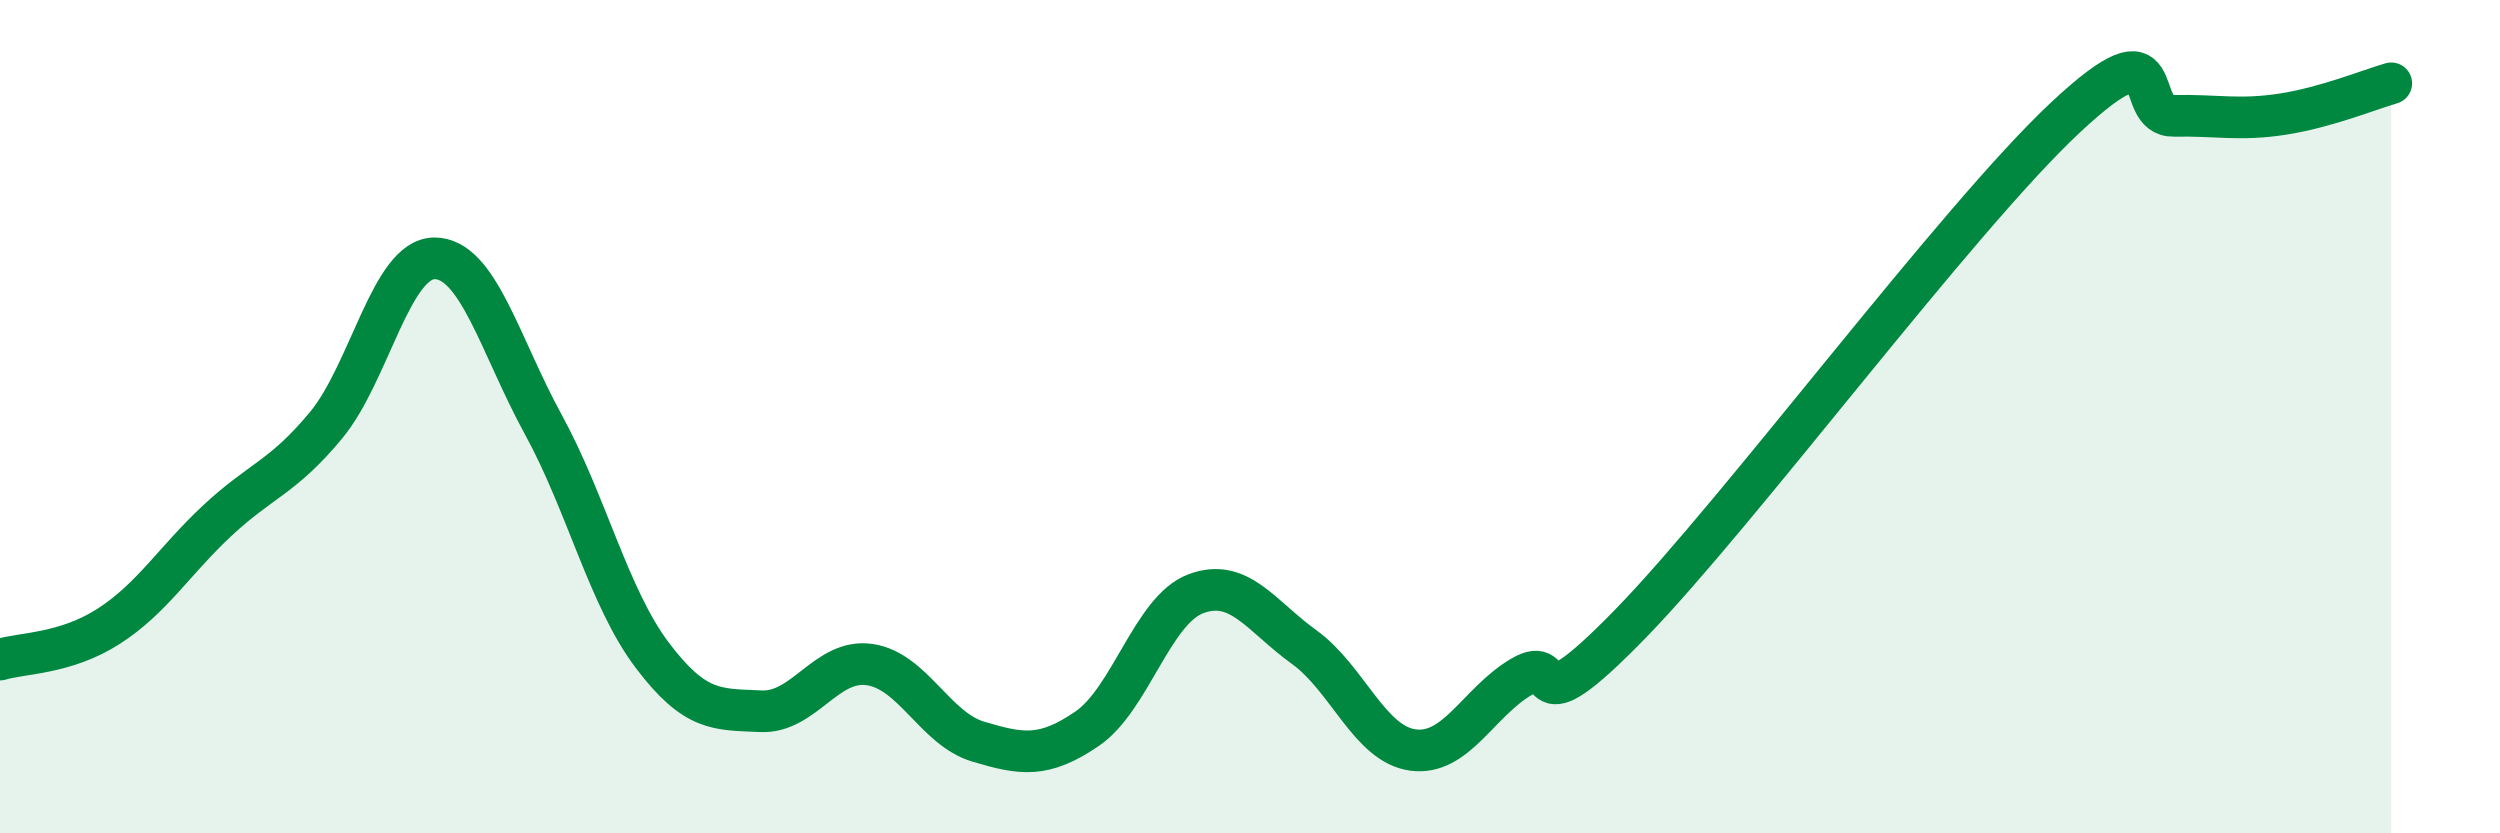 
    <svg width="60" height="20" viewBox="0 0 60 20" xmlns="http://www.w3.org/2000/svg">
      <path
        d="M 0,15.83 C 0.52,15.67 1.57,15.7 2.61,15.03 C 3.65,14.36 4.18,13.46 5.22,12.49 C 6.26,11.52 6.79,11.46 7.83,10.2 C 8.87,8.94 9.39,6.2 10.43,6.2 C 11.47,6.2 12,8.29 13.04,10.19 C 14.08,12.09 14.61,14.34 15.65,15.72 C 16.69,17.1 17.22,17.02 18.26,17.07 C 19.3,17.12 19.83,15.8 20.87,15.95 C 21.91,16.1 22.44,17.49 23.48,17.8 C 24.52,18.11 25.05,18.2 26.09,17.49 C 27.13,16.78 27.66,14.64 28.7,14.25 C 29.74,13.86 30.26,14.78 31.3,15.53 C 32.34,16.28 32.87,17.86 33.91,18 C 34.95,18.14 35.48,16.85 36.52,16.24 C 37.56,15.63 36.52,17.65 39.13,14.97 C 41.74,12.29 46.96,5.26 49.57,2.82 C 52.18,0.38 51.13,2.8 52.17,2.78 C 53.21,2.76 53.74,2.9 54.78,2.74 C 55.82,2.58 56.87,2.15 57.39,2L57.39 20L0 20Z"
        fill="#008740"
        opacity="0.1"
        stroke-linecap="round"
        stroke-linejoin="round"
      />
      <path
        d="M 0,15.83 C 0.52,15.67 1.57,15.7 2.61,15.03 C 3.65,14.36 4.18,13.46 5.22,12.49 C 6.26,11.52 6.79,11.46 7.83,10.2 C 8.87,8.94 9.39,6.2 10.43,6.2 C 11.47,6.2 12,8.29 13.04,10.19 C 14.08,12.09 14.61,14.34 15.65,15.72 C 16.69,17.1 17.22,17.02 18.26,17.07 C 19.3,17.12 19.83,15.8 20.87,15.95 C 21.91,16.1 22.44,17.49 23.48,17.8 C 24.52,18.11 25.05,18.2 26.09,17.49 C 27.13,16.78 27.66,14.64 28.7,14.25 C 29.74,13.86 30.26,14.78 31.3,15.53 C 32.34,16.28 32.87,17.86 33.91,18 C 34.95,18.14 35.48,16.85 36.52,16.24 C 37.56,15.63 36.52,17.65 39.13,14.97 C 41.74,12.29 46.96,5.26 49.57,2.82 C 52.18,0.38 51.13,2.8 52.17,2.78 C 53.21,2.76 53.74,2.9 54.78,2.74 C 55.82,2.58 56.87,2.15 57.39,2"
        stroke="#008740"
        stroke-width="1"
        fill="none"
        stroke-linecap="round"
        stroke-linejoin="round"
      />
    </svg>
  